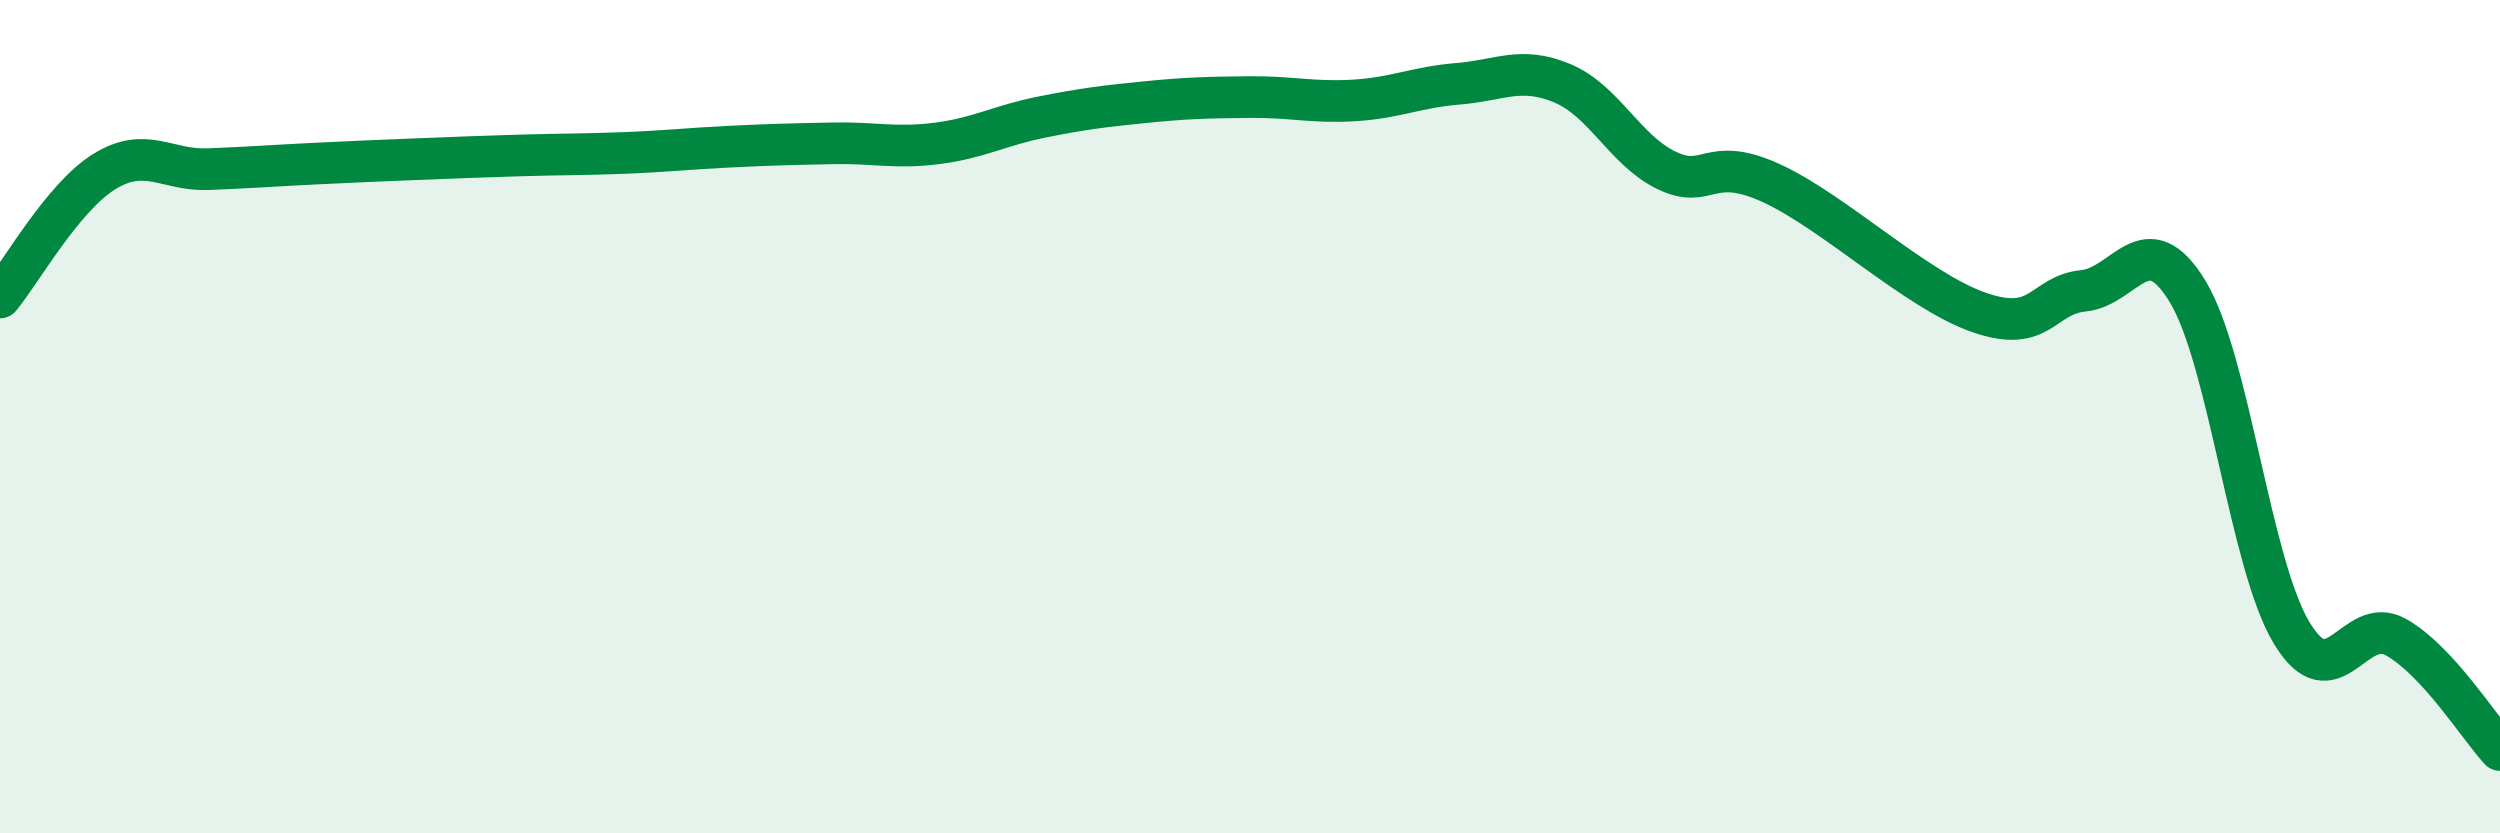 
    <svg width="60" height="20" viewBox="0 0 60 20" xmlns="http://www.w3.org/2000/svg">
      <path
        d="M 0,7.14 C 0.5,6.54 1.5,4.74 2.5,4.12 C 3.5,3.5 4,4.1 5,4.06 C 6,4.02 6.5,3.98 7.5,3.93 C 8.5,3.88 9,3.86 10,3.82 C 11,3.78 11.5,3.76 12.5,3.73 C 13.5,3.7 14,3.71 15,3.67 C 16,3.63 16.5,3.57 17.5,3.52 C 18.5,3.47 19,3.46 20,3.44 C 21,3.42 21.5,3.57 22.5,3.44 C 23.5,3.31 24,3.01 25,2.81 C 26,2.61 26.5,2.55 27.5,2.45 C 28.5,2.35 29,2.34 30,2.33 C 31,2.32 31.5,2.47 32.5,2.41 C 33.5,2.35 34,2.09 35,2.01 C 36,1.93 36.5,1.58 37.5,2 C 38.5,2.42 39,3.61 40,4.09 C 41,4.57 41,3.71 42.5,4.39 C 44,5.07 46,6.98 47.5,7.5 C 49,8.02 49,7.08 50,6.98 C 51,6.88 51.5,5.35 52.5,6.99 C 53.5,8.63 54,13.53 55,15.19 C 56,16.85 56.5,14.73 57.5,15.29 C 58.5,15.85 59.5,17.46 60,18L60 20L0 20Z"
        fill="#008740"
        opacity="0.1"
        stroke-linecap="round"
        stroke-linejoin="round"
      />
      <path
        d="M 0,7.14 C 0.5,6.54 1.5,4.74 2.5,4.12 C 3.5,3.5 4,4.1 5,4.06 C 6,4.02 6.5,3.98 7.5,3.93 C 8.5,3.88 9,3.86 10,3.82 C 11,3.78 11.5,3.76 12.5,3.73 C 13.5,3.7 14,3.71 15,3.67 C 16,3.63 16.5,3.57 17.5,3.52 C 18.5,3.47 19,3.46 20,3.44 C 21,3.42 21.5,3.57 22.5,3.44 C 23.5,3.31 24,3.01 25,2.81 C 26,2.61 26.5,2.55 27.5,2.45 C 28.5,2.35 29,2.34 30,2.33 C 31,2.32 31.5,2.47 32.5,2.41 C 33.5,2.35 34,2.09 35,2.01 C 36,1.93 36.5,1.58 37.5,2 C 38.5,2.42 39,3.61 40,4.09 C 41,4.57 41,3.71 42.5,4.39 C 44,5.07 46,6.98 47.5,7.5 C 49,8.02 49,7.08 50,6.98 C 51,6.88 51.5,5.35 52.5,6.99 C 53.5,8.63 54,13.53 55,15.19 C 56,16.85 56.5,14.73 57.5,15.29 C 58.5,15.85 59.5,17.46 60,18"
        stroke="#008740"
        stroke-width="1"
        fill="none"
        stroke-linecap="round"
        stroke-linejoin="round"
      />
    </svg>
  